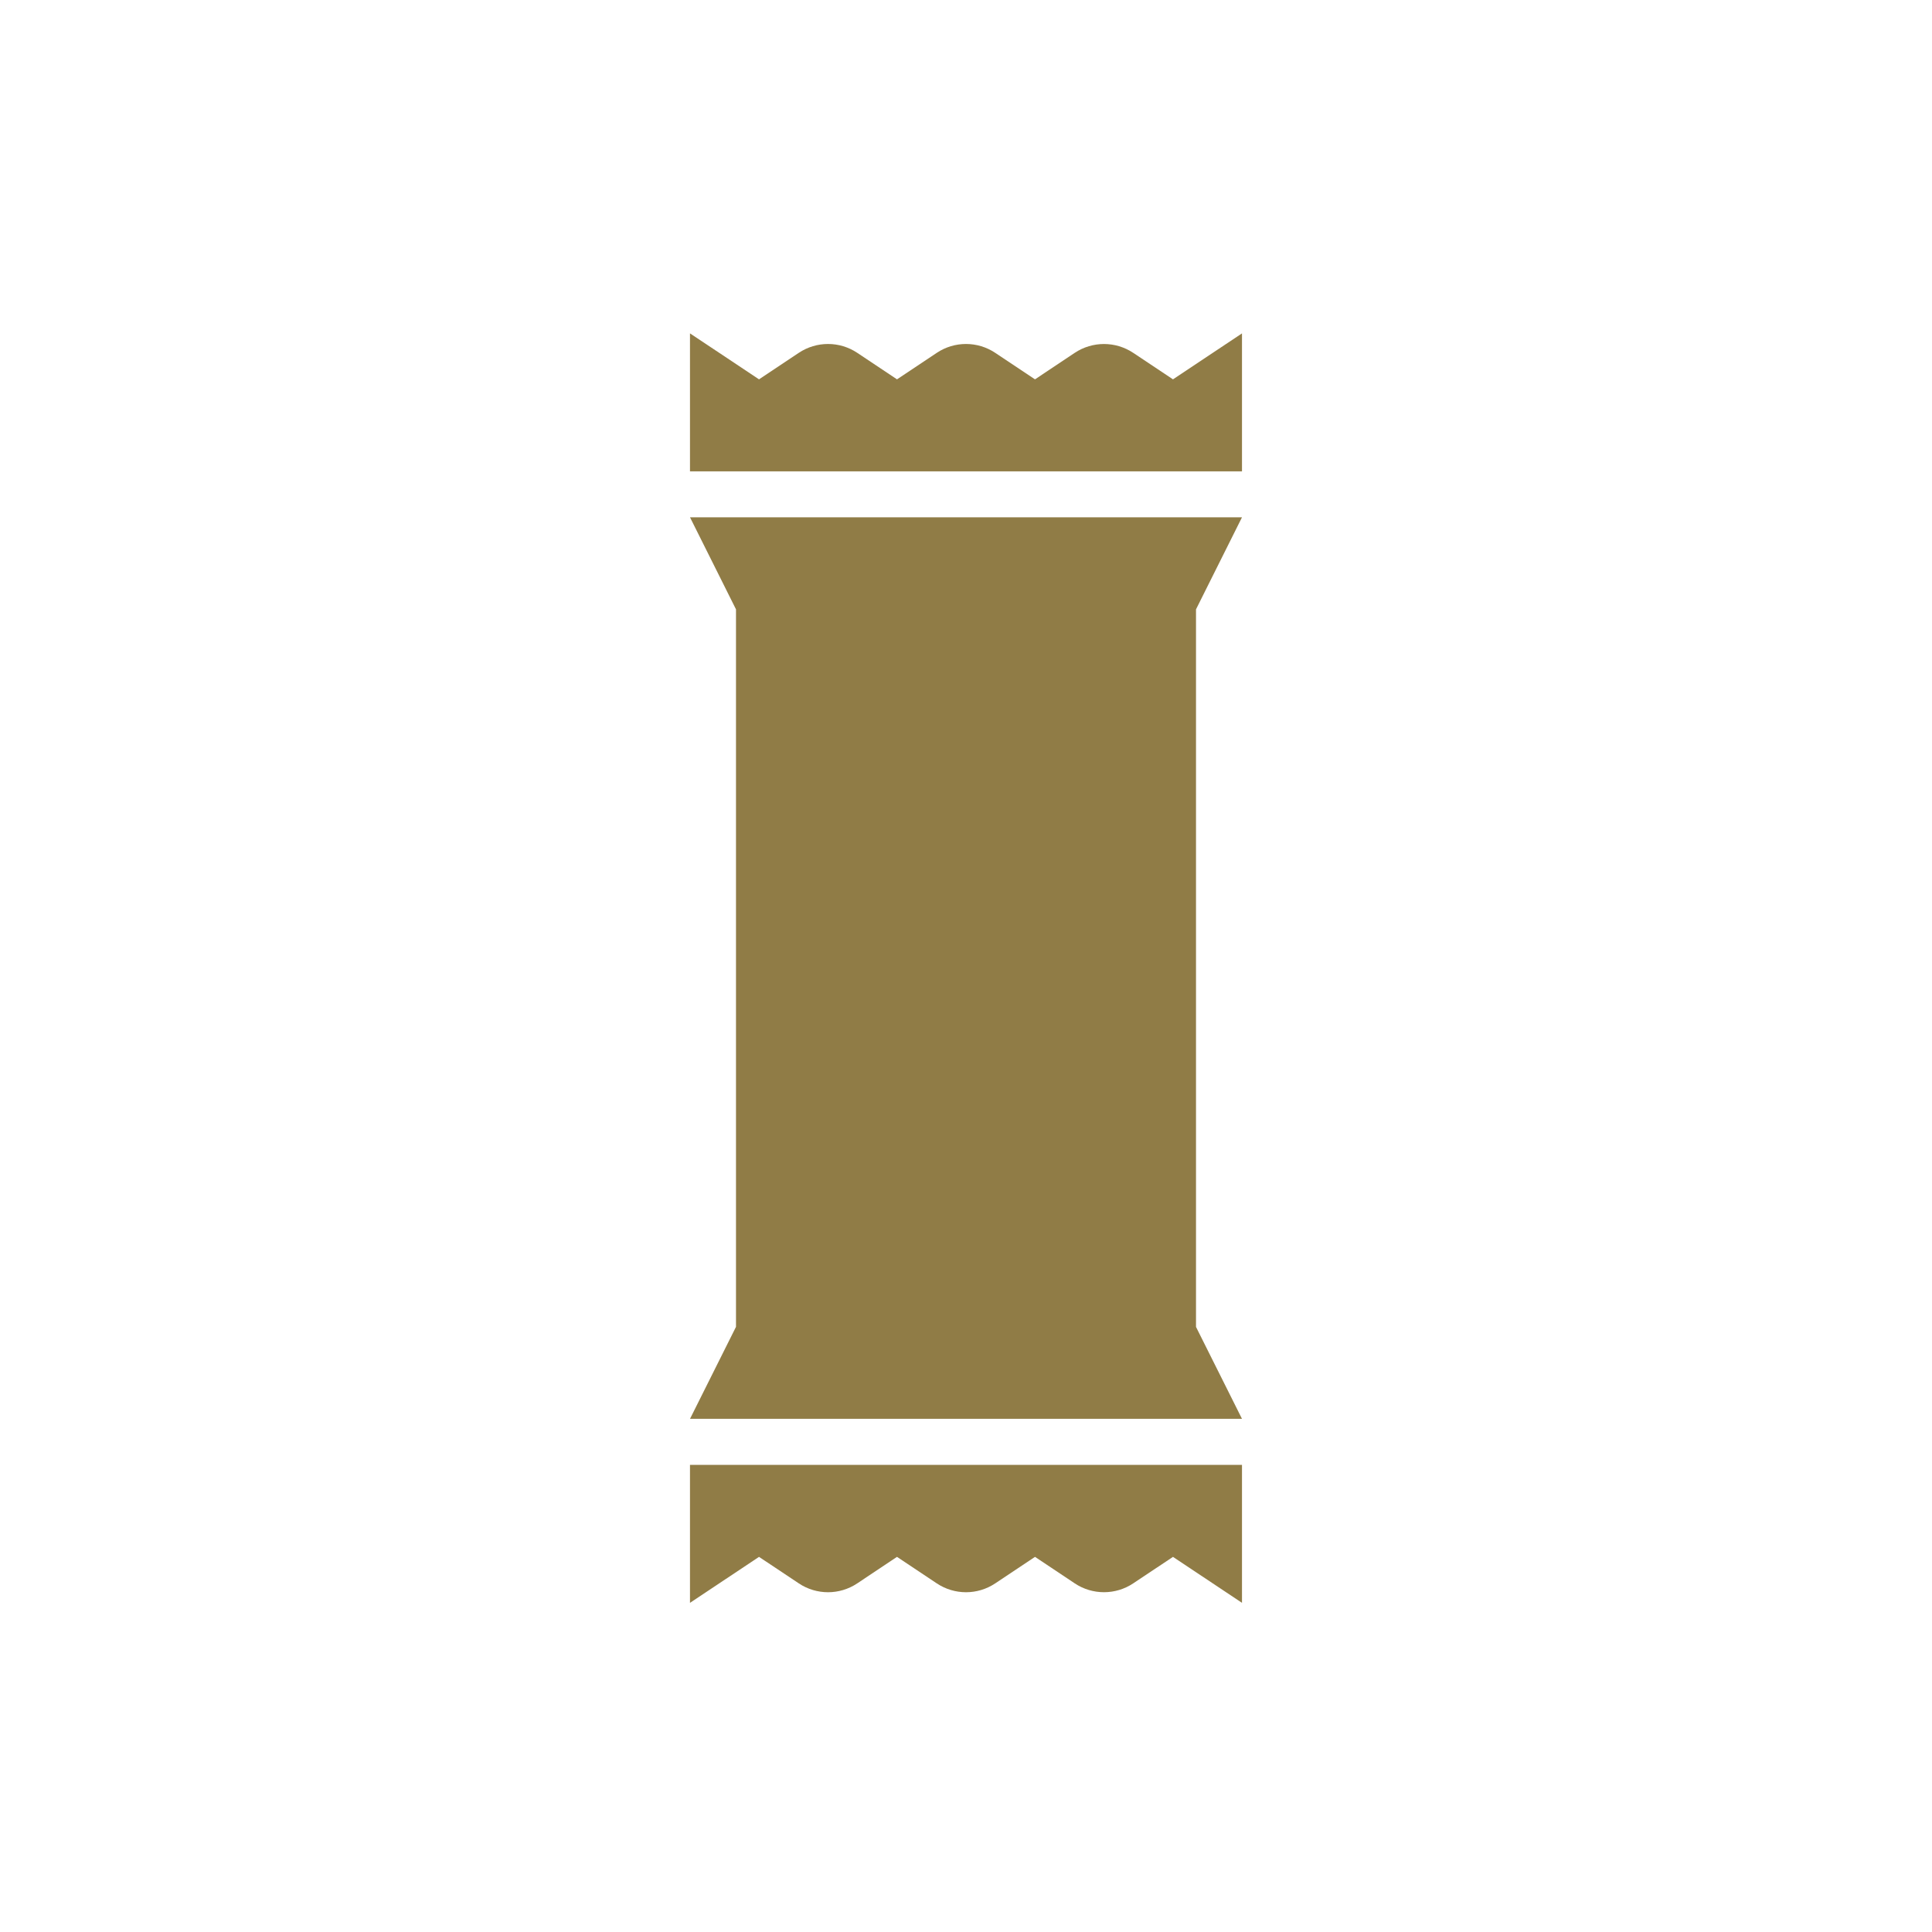 <?xml version="1.0" encoding="UTF-8"?><svg id="Layer_1" xmlns="http://www.w3.org/2000/svg" viewBox="0 0 600 600"><defs><style>.cls-1{fill:#907c46;}</style></defs><path class="cls-1" d="M385.72,497.78l-21.44-14.28-12.35,8.23c-5.5,3.66-12.66,3.66-18.16,0l-12.34-8.23-12.35,8.23c-5.5,3.67-12.66,3.67-18.16,0l-12.35-8.23-12.34,8.23c-5.5,3.67-12.66,3.67-18.16,0l-12.35-8.23-21.44,14.28v-42.86h171.43v42.86Z"/><path class="cls-1" d="M385.72,103.53l-21.44,14.28-12.35-8.23c-5.5-3.66-12.66-3.66-18.16,0l-12.34,8.23-12.35-8.23c-5.5-3.67-12.66-3.67-18.16,0l-12.35,8.23-12.34-8.23c-5.5-3.67-12.66-3.67-18.16,0l-12.35,8.23-21.44-14.28v42.86s171.43,0,171.43,0v-42.86Z"/><path class="cls-1" d="M371.43,412.06v-222.82l14.28-28.58h-171.42l14.28,28.58v222.82s-14.28,28.57-14.28,28.57h171.42s-14.29-28.57-14.29-28.57Z"/></svg>